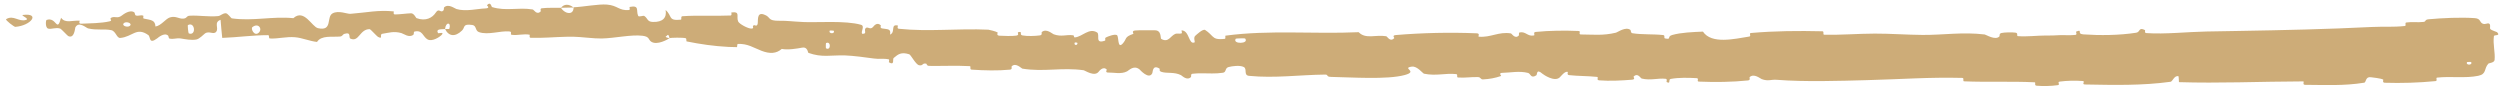<?xml version="1.0" encoding="UTF-8"?> <svg xmlns="http://www.w3.org/2000/svg" width="387" height="14" viewBox="0 0 387 14" fill="none"><path d="M383.103 2.808C380.945 2.652 378.088 2.787 375.955 2.983C375.286 3.044 375.624 3.338 375.149 3.393C374.254 3.501 373.351 3.352 372.494 3.481C372.198 3.526 372.565 3.99 372.252 4.026C370.508 4.218 368.945 4.091 367.155 4.177C360.28 4.522 353.567 4.666 346.614 4.789C344.993 4.819 343.177 4.848 341.535 4.878C338.661 4.929 335.161 5.325 332.252 5.122C331.906 5.098 332.115 4.694 332.05 4.66C331.018 4.142 331.357 4.962 330.675 5.067C328.037 5.479 325.047 5.496 322.493 5.322C321.393 5.247 322.503 4.45 321.389 4.894C321.312 4.924 321.59 5.356 321.286 5.4C320.603 5.499 319.337 5.413 318.808 5.444C317.794 5.505 317.625 5.5 316.657 5.498C315.341 5.499 313.807 5.703 312.388 5.596C312.086 5.572 312.489 5.133 312.008 5.055C311.518 4.976 310.263 5.005 309.837 5.106C309.411 5.207 309.59 5.555 309.514 5.634C308.891 6.301 307.427 5.362 307.237 5.337C303.805 4.922 300.841 5.431 297.623 5.407C295.149 5.387 292.568 5.194 290.215 5.201C287.455 5.212 285.075 5.434 282.39 5.373C282.105 5.367 282.442 4.851 282.095 4.842C278.39 4.755 274.726 4.784 271.047 5.107C270.677 5.14 271.149 5.599 270.78 5.659C268.519 6.016 264.942 6.888 263.616 4.894C262.087 4.96 260.229 5.026 258.859 5.415C257.975 5.665 258.827 6.168 257.747 5.948C257.503 5.899 257.824 5.467 257.458 5.426C255.916 5.255 254.226 5.383 252.705 5.146C252.396 5.097 252.483 4.708 252.396 4.637C251.666 4.063 250.421 4.992 250.153 5.058C248.1 5.55 246.628 5.338 244.713 5.335C244.27 5.334 244.797 4.816 244.372 4.796C242.167 4.703 239.889 4.729 237.725 4.943C237.245 4.991 237.682 5.441 237.452 5.487C236.441 5.685 236.226 4.841 235.258 5.015C235.052 5.05 235.165 5.433 235.127 5.474C234.534 6.127 234.033 5.191 233.882 5.169C231.974 4.871 230.781 5.834 228.93 5.68C228.71 5.66 229.211 5.182 228.592 5.157C224.488 4.987 220.146 5.08 216.06 5.427C215.43 5.481 215.876 5.848 215.836 5.892C215.184 6.584 214.78 5.644 214.574 5.607C212.927 5.338 211.403 6.107 210.321 4.982C203.442 5.301 196.561 4.602 189.712 5.519C189.624 5.529 189.775 5.992 189.601 6.011C188.413 6.144 188.048 5.97 187.696 5.631C187.418 5.375 187.152 5.024 186.554 4.64C186.203 4.415 185.128 5.459 185.035 5.535C184.691 5.816 185.034 6.506 184.92 6.56C183.974 6.982 184.155 4.717 182.907 4.698C182.868 4.702 183.026 5.121 182.921 5.161C182.589 5.287 182.247 5.116 181.917 5.255C181.158 5.576 180.87 6.673 179.749 6.014C179.609 5.929 179.842 4.646 178.723 4.689C178.309 4.708 176.228 4.65 175.682 4.723C175.121 4.796 175.498 5.218 175.457 5.235C173.948 5.755 174.513 5.993 173.754 6.79C172.965 7.583 173.216 5.66 172.906 5.439C172.593 5.218 171.468 5.648 171.196 5.799C170.921 5.951 171.254 6.221 171.011 6.305C169.41 6.853 170.334 5.334 169.821 5.017C168.581 4.266 167.551 5.673 166.424 5.786C166.119 5.817 166.375 5.497 166.105 5.461C165.044 5.319 164.321 5.747 163.108 5.307C162.897 5.235 161.974 4.351 161.271 4.963C161.175 5.051 161.43 5.415 160.956 5.481C160.245 5.582 158.997 5.624 158.277 5.484C157.719 5.379 158.38 4.811 157.666 4.972C157.35 5.044 157.92 5.405 157.328 5.512C156.733 5.618 155.284 5.557 154.73 5.527C154.157 5.496 154.485 5.061 154.44 5.03C154.163 4.849 153.092 4.598 153 4.595C148.229 4.375 143.788 4.943 139.141 4.453C138.781 4.416 139.046 3.959 138.992 3.949C137.779 3.687 138.685 4.986 137.777 5.356C137.959 4.411 137.416 4.555 136.557 4.402C136.145 4.327 136.392 3.971 136.356 3.932C135.763 3.336 135.267 4.032 135.148 4.173C134.697 4.692 134.297 4.023 133.994 4.369C133.681 4.712 134.315 5.288 133.452 5.228C133.234 4.872 133.923 4.022 133.285 3.837C130.906 3.146 126.359 3.51 124.417 3.412C122.469 3.319 121.874 3.199 120.718 3.217C118.661 3.248 119.471 2.659 118.237 2.237C116.99 1.814 117.457 3.493 117.241 3.824C117.029 4.155 116.873 3.779 116.627 3.948C116.385 4.119 116.846 4.401 116.315 4.423C115.795 4.446 114.415 3.696 114.263 3.317C113.938 2.512 114.656 1.754 113.235 1.924C113.162 1.933 113.337 2.296 113.148 2.383C113.13 2.392 113.105 2.399 113.074 2.4C110.635 2.509 108.085 2.338 105.648 2.512C105.309 2.536 105.588 3.026 105.388 3.046C103.36 3.254 104.118 2.488 103.039 1.55C103.242 2.746 102.598 3.443 101.066 3.397C100.159 3.37 100.313 2.857 99.739 2.473C99.571 2.358 98.89 2.693 98.785 2.446C98.422 1.639 99.068 0.764 97.466 1.075C97.397 1.09 97.604 1.532 97.366 1.552C95.795 1.684 95.648 0.847 93.956 0.709C92.649 0.601 90.296 1.066 88.795 1.126C88.802 1.971 88.245 2.15 87.674 1.932C87.36 1.806 87.042 1.546 86.836 1.206C85.845 1.23 84.819 1.166 83.866 1.282C83.546 1.322 83.752 1.711 83.711 1.752C83.086 2.4 82.667 1.501 82.454 1.463C80.19 1.1 78.327 1.765 76.155 1.09C76.075 1.066 75.958 0.138 75.379 0.812C75.341 0.859 76.052 1.284 75.036 1.312C74.007 1.339 72.079 1.83 70.67 1.399C70.334 1.295 69.445 0.541 68.76 1.129C68.668 1.209 68.769 1.475 68.636 1.622C68.206 2.094 67.969 1.157 67.458 1.953C66.936 2.749 65.907 3.346 64.459 2.8C64.41 2.785 64.076 2.043 63.629 2.056C62.92 2.078 61.878 2.236 61.144 2.235C60.786 2.234 61.013 1.772 60.951 1.764C58.521 1.517 56.825 1.94 54.237 2.141C53.755 2.178 52.407 1.562 51.484 2.069C50.476 2.624 51.546 4.875 49.227 4.363C48.28 4.159 47.085 1.302 45.411 2.813C42.159 2.491 39.167 3.304 35.893 2.843C35.746 2.823 35.268 2.031 34.922 2.049C34.41 2.078 34.136 2.458 33.769 2.491C32.248 2.636 30.823 2.348 29.358 2.433C28.799 2.465 29.004 2.847 28.335 2.885C27.666 2.923 27.204 2.425 26.31 2.694C25.632 2.9 24.975 3.96 24.068 4.106C24.005 3.079 23.387 3.117 22.271 2.878C22.056 2.831 22.274 2.467 22.172 2.426C21.756 2.254 21.384 2.561 20.987 2.372C20.891 2.327 20.875 1.976 20.797 1.919C20.126 1.421 19.065 2.244 18.883 2.387C18.185 2.931 17.83 2.485 17.293 2.708C16.755 2.931 17.578 3.162 16.945 3.307C15.634 3.607 13.925 3.607 12.586 3.67C12.049 3.693 12.399 3.212 12.322 3.204C11.204 3.124 10.106 3.663 9.456 2.753C8.777 5.194 8.776 2.544 7.209 3.087C7.086 3.131 6.972 4.278 7.456 4.427C7.938 4.576 8.657 4.191 9.331 4.428C9.491 4.483 10.43 5.519 10.555 5.58C11.53 6.051 11.613 4.342 11.659 4.246C12.204 3.215 13.346 4.329 13.638 4.398C14.971 4.718 16.102 4.441 17.214 4.666C17.941 4.811 18.053 5.926 18.622 5.874C20.512 5.703 21.126 4.125 22.952 5.425C23.343 5.703 22.997 6.934 24.338 5.936C24.423 5.873 25.421 4.967 26.023 5.508C26.099 5.576 26.106 5.932 26.204 5.959C26.861 6.135 27.283 5.841 28.003 5.959C28.72 6.076 29.58 6.258 30.384 6.118C30.872 6.035 31.488 5.357 31.719 5.19C32.371 4.707 33.095 5.458 33.489 4.883C33.892 4.305 33.061 3.458 34.144 3.067C34.204 3.991 34.316 4.938 34.401 5.866C36.773 5.784 39.097 5.441 41.491 5.442C41.785 5.443 41.492 5.945 41.808 5.959C43.137 6.016 44.313 5.644 45.692 5.765C46.779 5.861 47.939 6.372 49.074 6.491C49.752 5.425 51.41 5.765 52.625 5.656C53.047 5.619 53.016 5.337 53.315 5.242C54.438 4.89 53.923 5.83 54.236 5.974C55.588 6.591 55.666 4.473 57.254 4.514C57.339 4.515 58.368 5.637 58.507 5.706C59.396 6.159 58.651 5.313 59.205 5.226C60.236 5.068 60.936 4.795 62.135 5.12C62.488 5.217 63.331 5.917 64 5.371C64.089 5.3 64.039 4.927 64.11 4.905C65.413 4.537 65.453 5.709 66.192 6.105C66.917 6.5 68.089 5.691 68.315 5.458C68.923 4.855 67.849 5.2 67.814 5.141C67.424 4.437 68.266 4.558 68.898 4.499C68.984 3.35 69.89 3.419 69.561 4.442C69.523 4.554 69.022 4.446 68.898 4.499C69.451 5.626 70.455 5.771 71.523 4.72C72.036 4.228 71.562 3.65 73.105 3.866C73.802 3.963 73.518 4.753 74.146 4.971C75.564 5.468 77.39 4.74 78.852 4.867C79.382 4.913 78.863 5.343 79.224 5.389C80.165 5.514 81.04 5.196 81.982 5.372C82.068 5.388 81.854 5.839 82.148 5.848C84.056 5.911 85.745 5.735 87.62 5.692C87.999 5.684 88.38 5.681 88.764 5.685C89.909 5.699 91.936 5.985 93.128 5.96C95.174 5.916 97.711 5.321 99.454 5.536C100.581 5.674 100.331 6.12 100.795 6.445C101.716 7.075 103.42 6.07 103.64 5.914C103.651 5.909 102.68 5.762 103.212 5.551C103.535 5.079 103.626 5.912 103.64 5.914C103.803 5.812 105.745 5.8 106.126 5.91C106.333 5.968 106.193 6.391 106.3 6.413C108.452 6.847 110.47 7.14 112.748 7.261C112.75 7.261 112.757 7.262 112.759 7.262C113.193 7.28 113.639 7.293 114.079 7.297C114.126 7.293 114.099 6.808 114.208 6.803C115.747 6.725 116.673 7.407 117.911 7.875C119.158 8.345 120.165 8.322 121.017 7.572C121.953 7.763 123.401 7.524 124.202 7.369C125.014 7.215 125.069 8.157 125.131 8.181C127.287 8.949 128.578 8.508 130.863 8.581C131.982 8.617 134.082 8.885 135.254 9.055C136.213 9.193 136.723 9.002 137.593 9.19C137.709 9.215 137.568 9.625 137.603 9.643C138.553 10.193 138.127 9.15 138.337 8.979C139.065 8.356 139.531 8.028 140.742 8.399C141.01 8.484 141.748 9.987 142.267 10.097C142.935 10.237 142.726 9.702 143.397 9.86C143.455 9.873 143.427 10.196 143.853 10.201C145.871 10.229 148.078 10.13 150.111 10.238C150.396 10.252 150.011 10.752 150.423 10.78C152.355 10.913 154.486 10.965 156.327 10.782C156.79 10.735 156.512 10.367 156.616 10.263C157.246 9.635 158.124 10.602 158.253 10.623C161.618 11.174 164.349 10.393 167.767 10.876C167.944 10.903 169.447 11.944 170.079 11.093C170.123 11.037 170.776 10.166 171.333 10.782C171.368 10.821 170.956 11.267 171.659 11.235C172.352 11.203 173.538 11.53 174.469 11.047C174.772 10.895 175.499 10.027 176.403 10.746C176.453 10.796 177.876 12.41 178.379 11.321C178.463 11.142 178.394 9.981 179.457 10.593C179.661 10.711 179.283 10.964 179.823 11.135C180.65 11.397 181.78 11.103 182.82 11.635C182.994 11.729 183.732 12.527 184.35 11.938C184.446 11.846 184.27 11.456 184.593 11.417C185.571 11.298 186.591 11.368 187.625 11.37C188.184 11.371 188.749 11.35 189.315 11.26C189.868 11.172 189.592 10.543 190.173 10.382C190.754 10.221 191.947 10.074 192.524 10.367C193.118 10.66 192.452 11.65 193.349 11.741C197.321 12.133 201.149 11.589 205.121 11.544C205.696 11.537 205.215 11.889 206.064 11.905C209.225 11.964 214.707 12.352 217.433 11.619C219.646 11.032 216.871 10.543 218.562 10.311C219.384 10.201 220.244 11.369 220.437 11.408C222.329 11.796 223.688 11.295 225.4 11.468C225.753 11.504 225.402 11.971 225.702 11.996C226.729 12.087 227.816 11.887 228.808 11.934C229.253 11.956 229.168 12.315 229.579 12.291C230.558 12.237 231.409 12.094 232.364 11.765C232.451 11.735 231.871 11.283 232.592 11.273C233.757 11.258 235.228 10.938 236.555 11.292C236.952 11.399 236.96 12.22 237.821 11.66C238.001 11.543 237.78 10.556 238.772 11.416C238.936 11.559 240.619 12.722 241.438 11.988C241.656 11.795 242.214 10.993 242.692 11.124C242.757 11.145 242.493 11.583 242.889 11.63C244.284 11.785 245.768 11.75 247.194 11.9C247.577 11.941 247.003 12.393 247.574 12.439C249.141 12.567 251.12 12.467 252.653 12.336C253.22 12.287 252.832 11.906 252.873 11.865C253.542 11.202 253.927 12.108 254.147 12.162C255.514 12.488 256.566 12.072 257.826 12.195C258.174 12.227 257.923 12.656 257.992 12.695C258.708 13.075 258.179 12.298 258.635 12.216C259.912 11.985 261.335 12.031 262.626 12.096C263.1 12.12 262.563 12.615 262.988 12.632C265.506 12.737 268.122 12.709 270.583 12.453C271.046 12.403 270.758 12.017 270.855 11.93C271.525 11.32 272.492 12.165 272.715 12.247C273.729 12.619 274.129 12.282 275.03 12.352C279.421 12.701 284.854 12.515 289.005 12.406C294.425 12.266 298.601 11.93 303.773 12.06C304.1 12.068 303.767 12.577 304.049 12.591C307.683 12.739 311.288 12.564 314.94 12.737C315.237 12.75 314.805 13.232 315.283 13.269C316.245 13.35 317.535 13.332 318.528 13.184C319.015 13.113 318.365 12.692 318.855 12.629C319.996 12.481 321.199 12.454 322.391 12.54C322.892 12.577 322.132 13.068 322.784 13.078C327.167 13.157 331.554 13.271 336.007 12.659C336.315 12.616 336.593 11.61 337.239 11.808C337.286 12.088 337.281 12.417 337.3 12.716C340.378 12.814 343.533 12.793 346.562 12.744C349.921 12.691 353.203 12.606 356.52 12.599C356.792 12.599 356.31 13.13 356.851 13.132C359.897 13.144 362.874 13.311 365.987 12.8C366.293 12.751 366.151 11.81 367.034 11.958C367.198 11.985 368.596 12.119 368.928 12.325C368.974 12.357 368.729 12.793 369.157 12.809C371.731 12.892 374.418 12.809 376.999 12.558C377.411 12.517 376.976 12.047 377.268 12.013C379.344 11.779 381.62 12.148 383.627 11.736C384.973 11.459 384.479 10.649 385.193 9.858C385.29 9.747 386.116 9.734 386.164 9.272C386.28 8.11 385.88 6.835 386.057 5.596C386.102 5.331 387.161 5.62 386.54 4.974C386.5 4.931 385.699 4.713 385.503 4.493C385.364 4.341 385.608 3.872 385.342 3.677C385.048 3.482 384.749 3.874 384.286 3.644C383.825 3.411 384.016 2.877 383.103 2.808ZM127.871 6.669C128.657 6.277 128.65 7.926 127.861 7.473C127.823 7.449 127.831 6.688 127.871 6.669ZM39.069 4.202C40.011 3.459 40.699 4.515 40.026 5.087C39.35 5.659 38.783 4.427 39.069 4.202ZM29.089 3.884C30.197 3.285 30.428 5.613 29.217 5.17C29.147 5.146 29.024 3.919 29.089 3.884ZM381.897 9.612C381.891 9.59 382.517 9.573 382.522 9.594C382.84 10.119 381.633 10.154 381.897 9.612ZM19.177 3.579C19.519 3.253 20.537 3.587 20.114 3.992C19.774 4.318 18.752 3.985 19.177 3.579ZM166.375 6.588C166.387 6.564 166.809 6.552 166.797 6.69C166.758 7.136 166.175 6.996 166.375 6.588ZM2.358 4.159C4.834 3.968 6.269 1.984 3.569 2.31C3.081 2.369 4.648 2.881 4.032 3.08C2.907 3.443 2.098 2.265 0.956 2.963C0.75 3.09 2.217 4.174 2.363 4.161C2.361 4.161 2.36 4.16 2.358 4.159ZM128.451 4.731C128.472 4.711 129.045 4.732 129.06 4.754C129.335 5.298 128.169 5.255 128.451 4.731ZM191.303 5.987C191.351 5.942 192.699 5.914 192.744 5.957C193.444 6.82 190.692 6.878 191.303 5.987ZM88.772 1.161C88.436 0.877 88.057 0.723 87.692 0.739C87.383 0.752 87.085 0.899 86.839 1.206C87.124 1.194 87.406 1.188 87.685 1.184C88.053 1.178 88.415 1.174 88.772 1.161Z" fill="#CDAC78"></path></svg> 